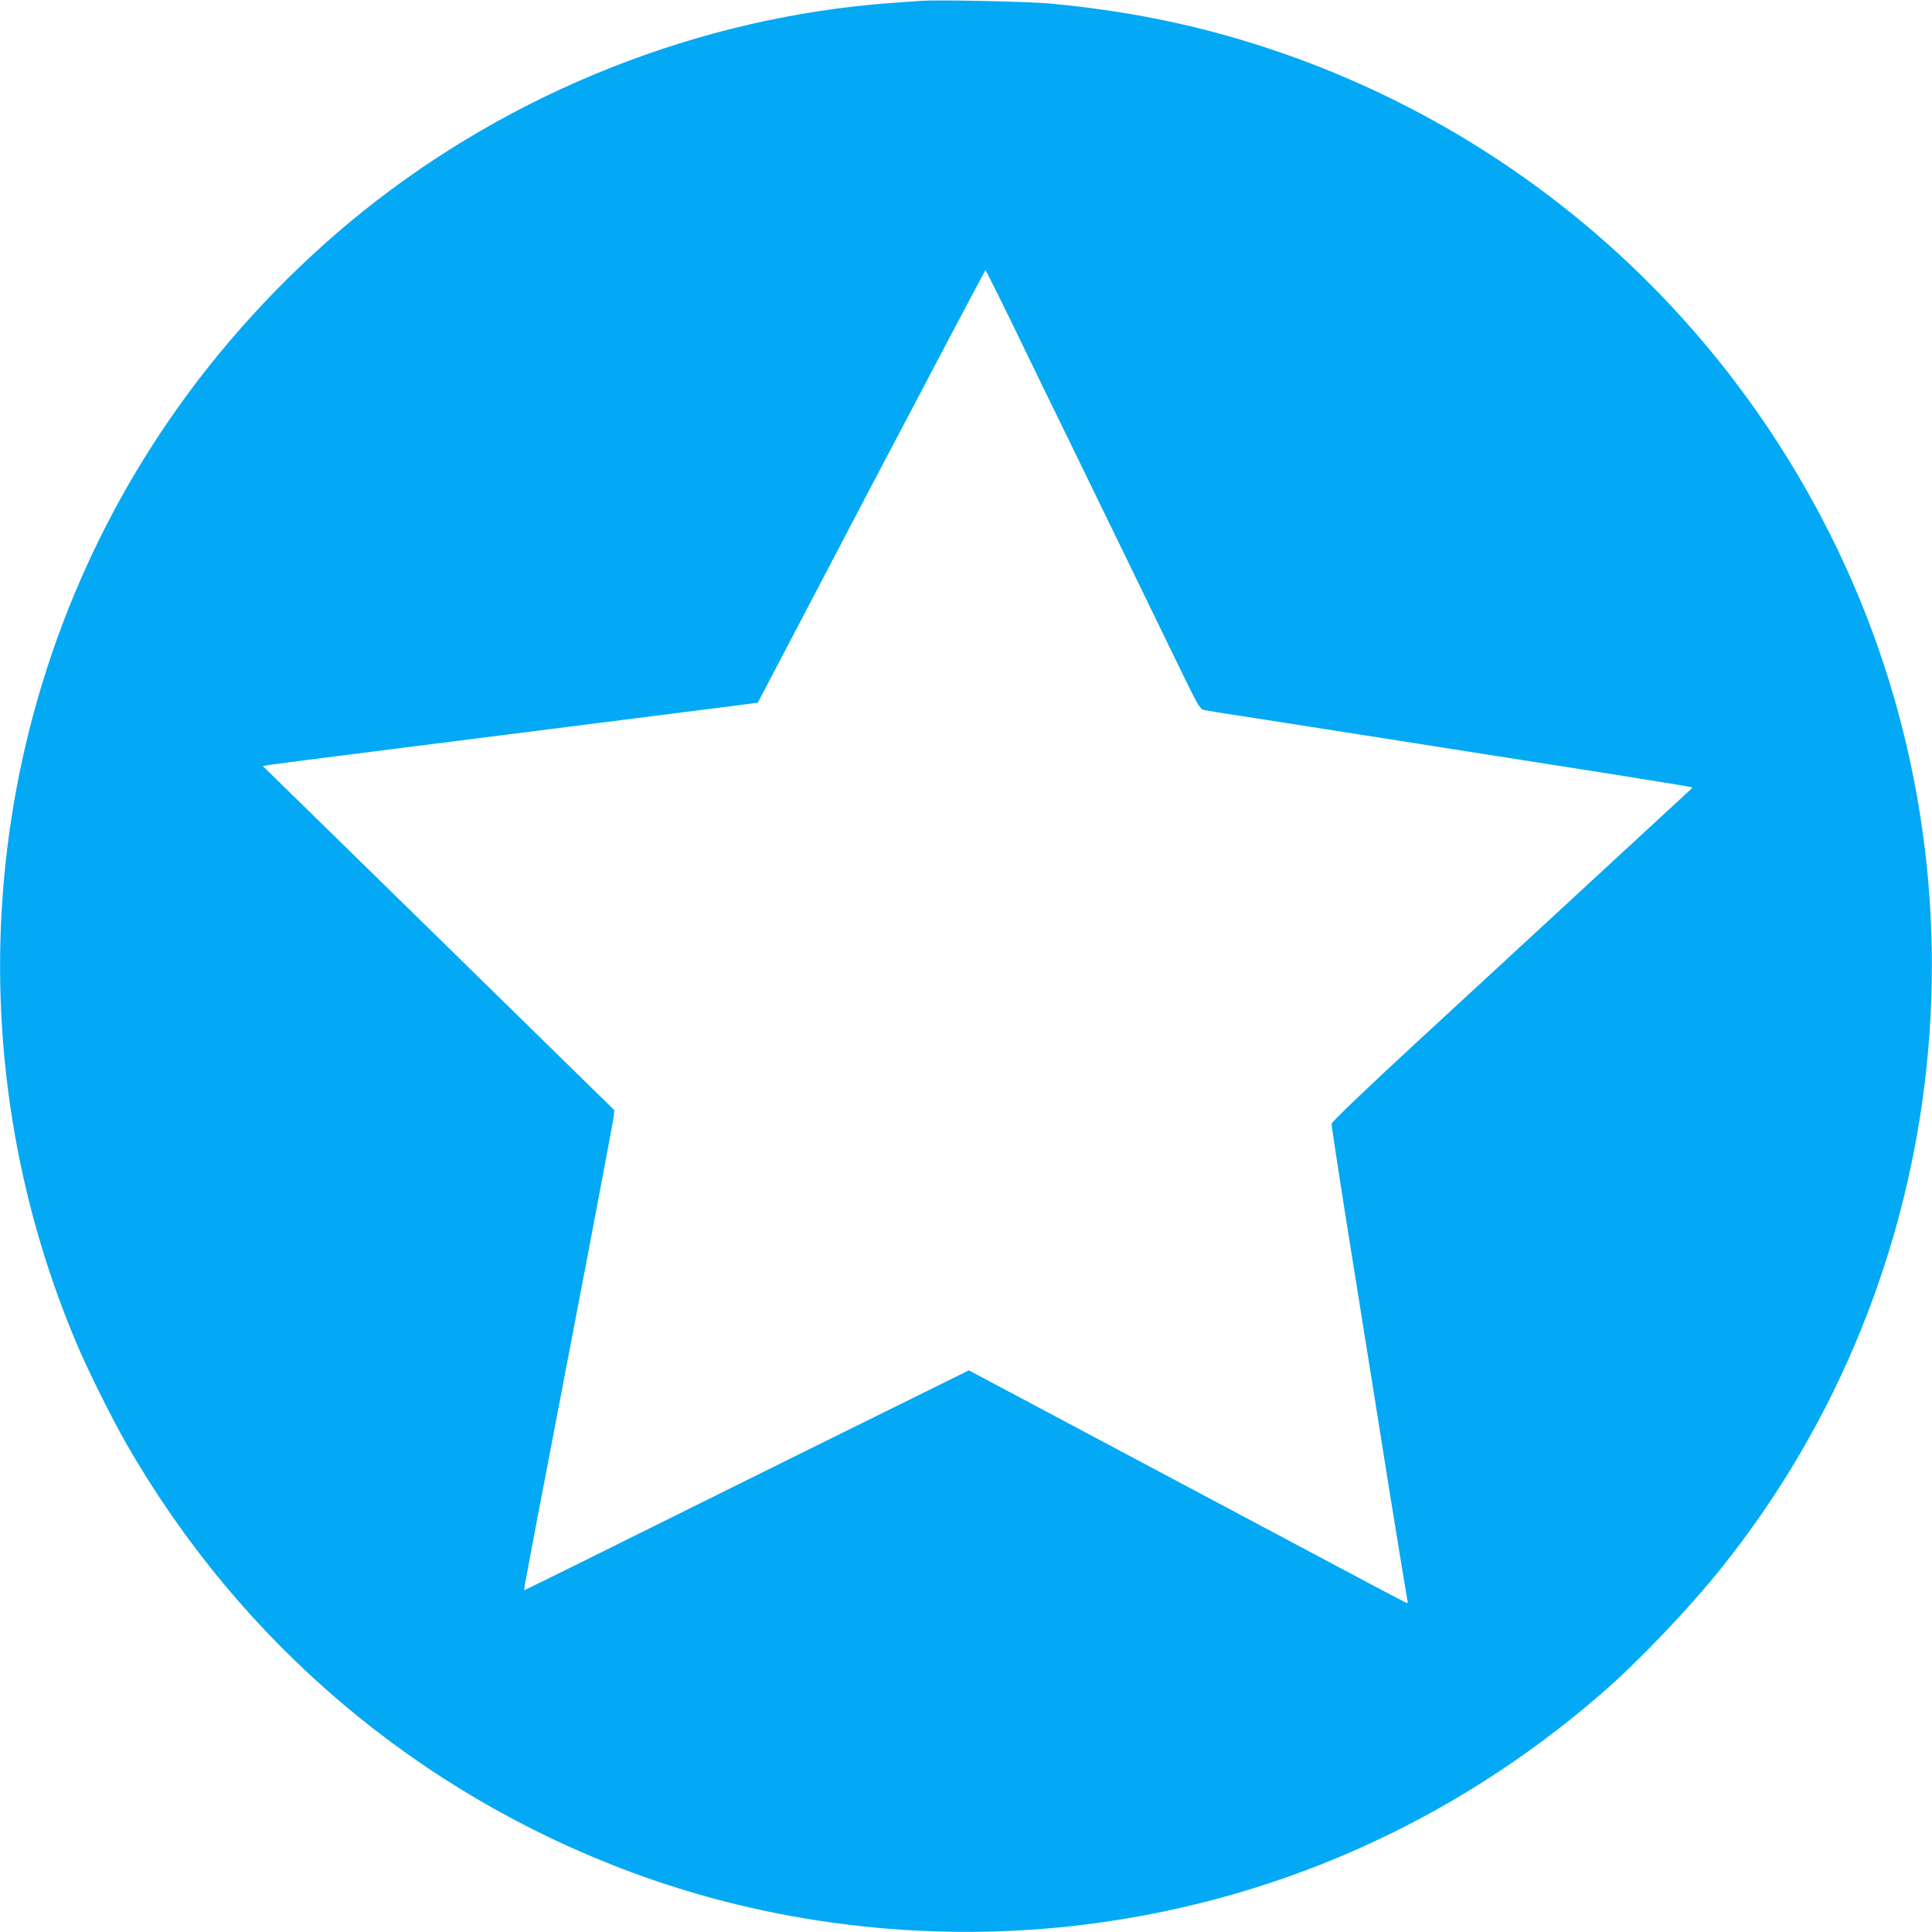 <?xml version="1.0" standalone="no"?>
<!DOCTYPE svg PUBLIC "-//W3C//DTD SVG 20010904//EN"
 "http://www.w3.org/TR/2001/REC-SVG-20010904/DTD/svg10.dtd">
<svg version="1.0" xmlns="http://www.w3.org/2000/svg"
 width="1280pt" height="1280pt" viewBox="0 0 1280 1280"
 preserveAspectRatio="xMidYMid meet">
<g transform="translate(0,1280) scale(0.1,-0.1)"
fill="#03a9f4" stroke="none">
<path d="M6095 12794 c-27 -2 -115 -8 -195 -14 -1261 -93 -2504 -584 -3500
-1384 -454 -365 -875 -810 -1215 -1287 -1290 -1808 -1545 -4169 -673 -6221 75
-176 232 -491 328 -658 755 -1314 1927 -2308 3343 -2834 923 -343 1937 -466
2927 -356 1302 146 2508 677 3505 1544 248 216 581 565 801 842 1539 1932
1819 4616 713 6826 -783 1566 -2159 2738 -3824 3259 -428 134 -858 219 -1340
265 -150 14 -756 27 -870 18z m630 -2177 c104 -216 257 -529 339 -697 184
-378 644 -1323 781 -1606 94 -192 106 -212 132 -218 36 -7 142 -24 538 -85
361 -57 1489 -234 2210 -347 264 -42 482 -78 484 -80 2 -2 2 -5 0 -7 -5 -5
-1171 -1080 -1854 -1711 -318 -294 -531 -498 -533 -511 -1 -11 60 -411 137
-890 77 -478 189 -1183 250 -1565 62 -382 114 -701 116 -707 2 -7 2 -13 -2
-13 -9 0 -49 21 -1566 829 l-1338 712 -1047 -517 c-576 -285 -1238 -614 -1472
-730 -234 -116 -426 -211 -428 -209 -3 2 78 426 419 2205 94 492 173 913 175
935 l4 40 -1164 1140 -1165 1140 42 7 c23 4 380 50 792 102 1203 152 2170 275
2313 293 l133 18 751 1433 c414 787 754 1432 757 1432 3 -1 91 -177 196 -393z"/>
</g>
</svg>
